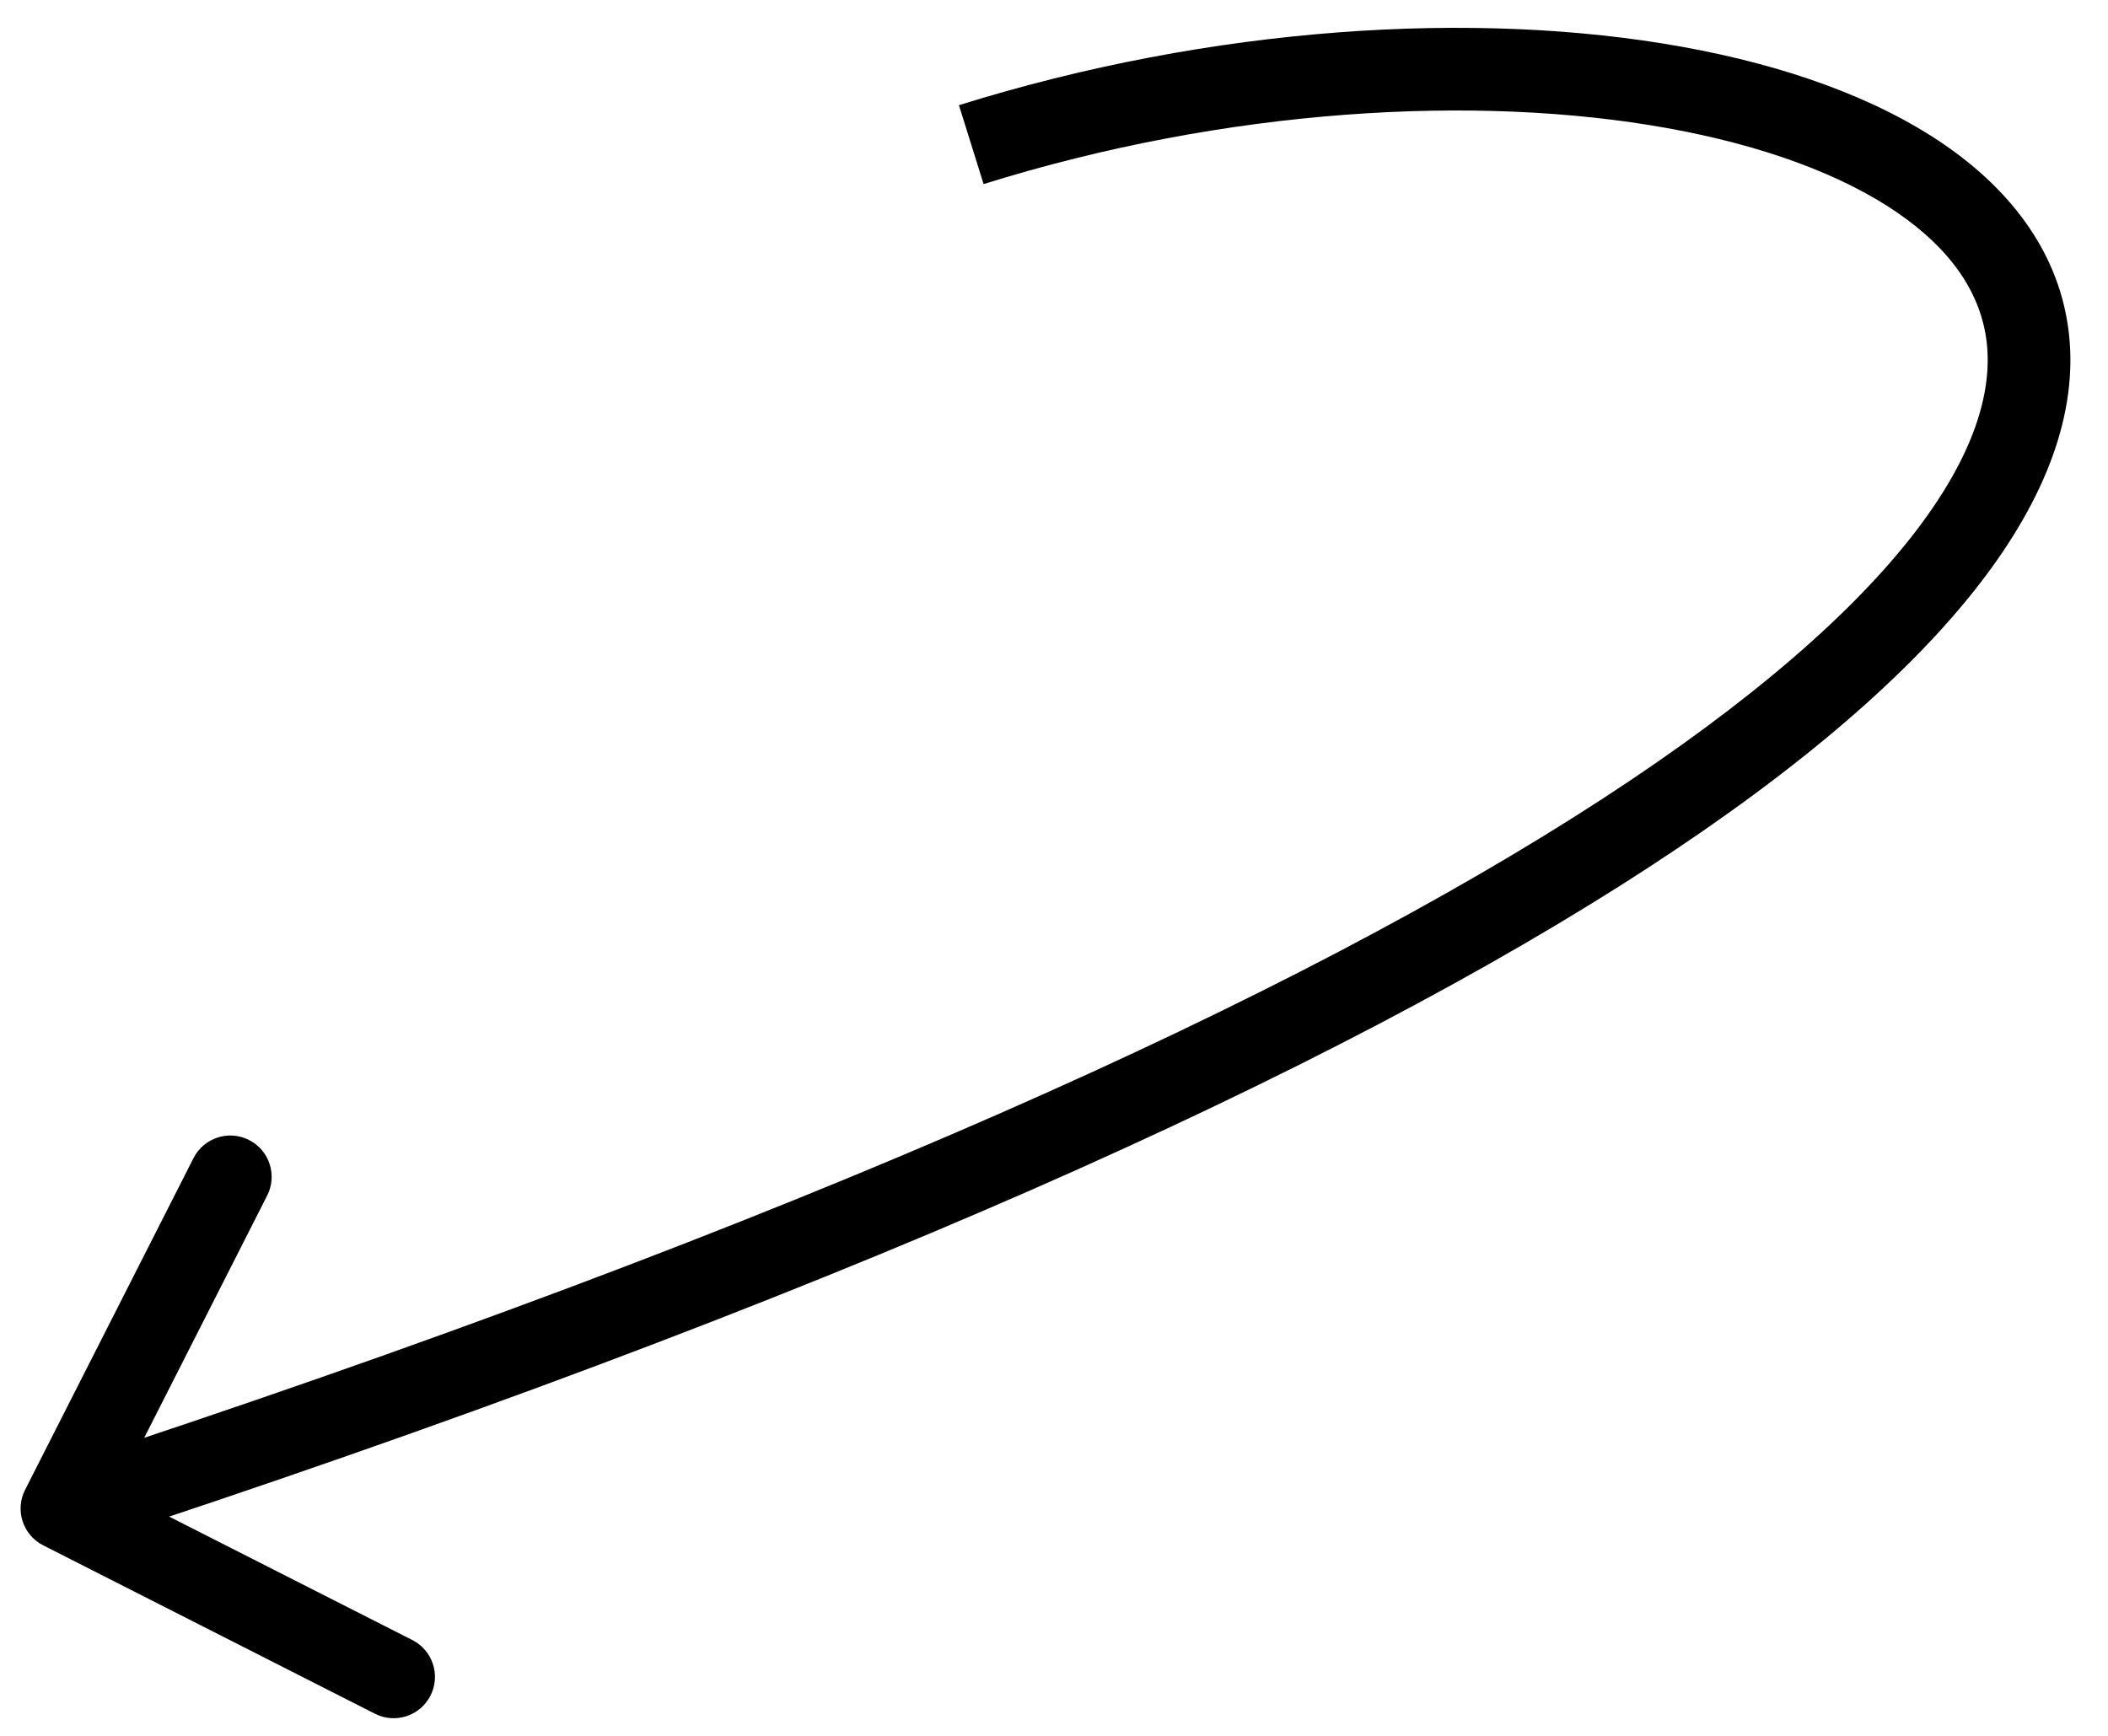 <?xml version="1.0" encoding="UTF-8"?> <svg xmlns="http://www.w3.org/2000/svg" width="51" height="42" viewBox="0 0 51 42" fill="none"> <path d="M1.046 37.391C0.553 37.141 0.357 36.539 0.607 36.047L4.681 28.022C4.931 27.529 5.533 27.333 6.025 27.583C6.518 27.833 6.714 28.435 6.464 28.927L2.843 36.061L9.976 39.682C10.469 39.932 10.665 40.534 10.415 41.026C10.165 41.519 9.563 41.715 9.071 41.465L1.046 37.391ZM23.2 2.545C29.336 0.628 35.719 0.234 40.7 1.133C43.188 1.582 45.384 2.364 47.03 3.492C48.685 4.627 49.842 6.161 50.055 8.077C50.266 9.974 49.525 12.021 47.878 14.146C46.228 16.274 43.607 18.566 39.864 21.002C32.376 25.875 20.219 31.439 1.809 37.45L1.188 35.549C19.528 29.56 31.496 24.061 38.773 19.325C42.413 16.957 44.835 14.807 46.297 12.921C47.761 11.033 48.2 9.494 48.067 8.298C47.936 7.12 47.226 6.052 45.899 5.142C44.562 4.225 42.661 3.519 40.344 3.101C35.716 2.266 29.661 2.622 23.797 4.454L23.2 2.545Z" fill="black"></path> </svg> 